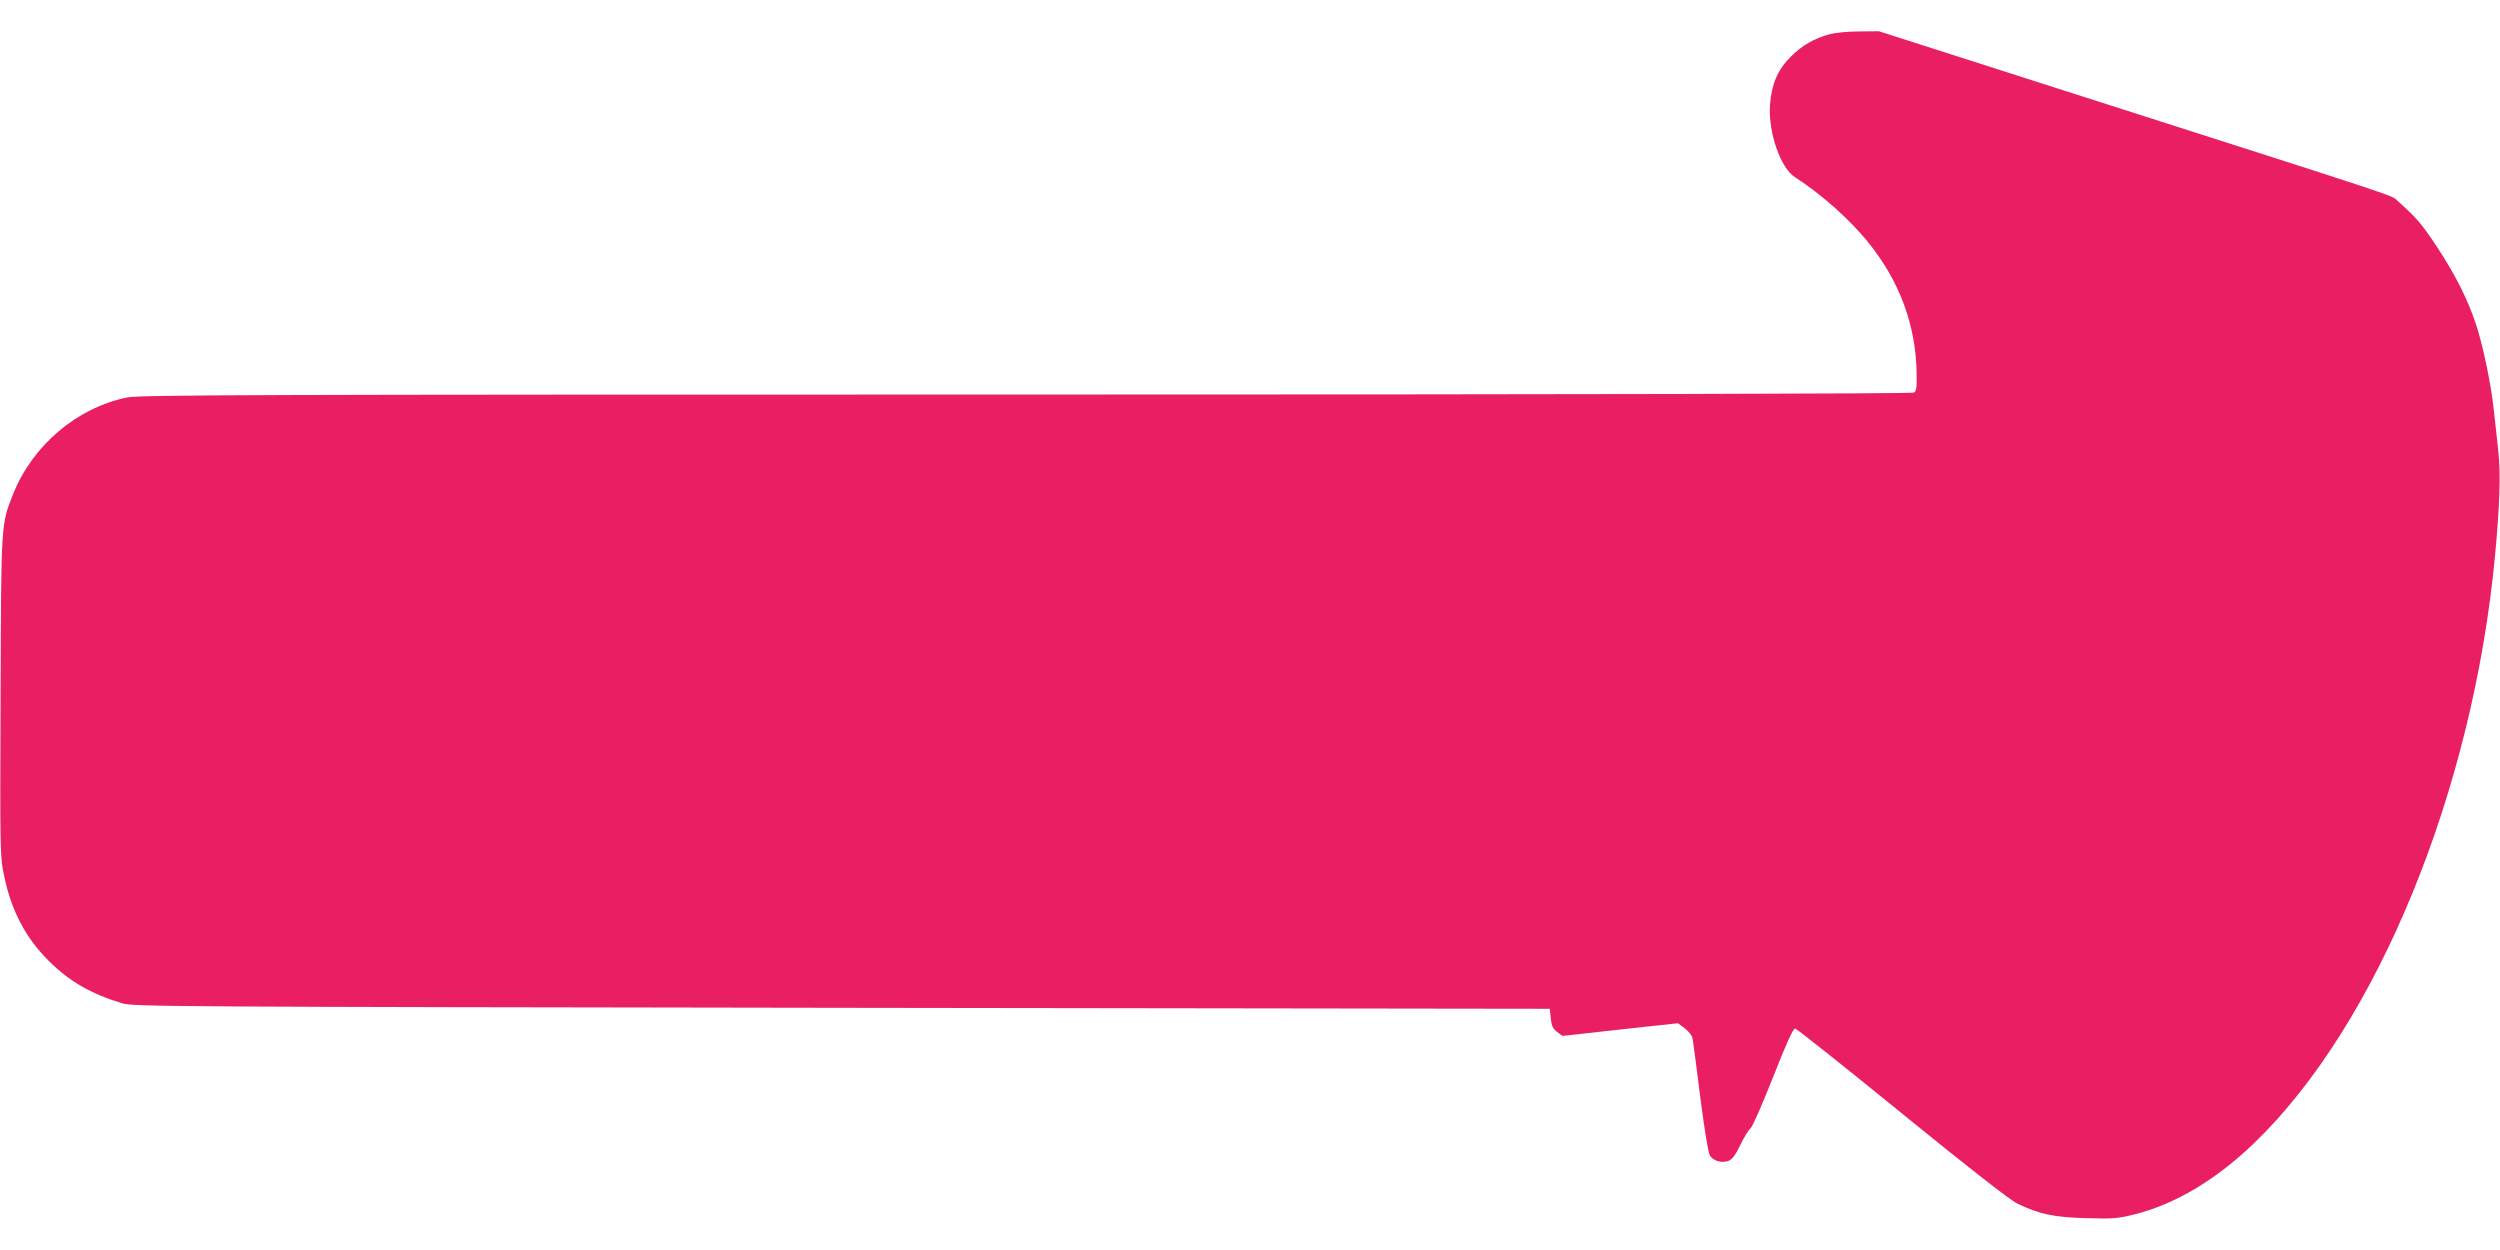 <?xml version="1.0" standalone="no"?>
<!DOCTYPE svg PUBLIC "-//W3C//DTD SVG 20010904//EN"
 "http://www.w3.org/TR/2001/REC-SVG-20010904/DTD/svg10.dtd">
<svg version="1.0" xmlns="http://www.w3.org/2000/svg"
 width="1280pt" height="640pt" viewBox="0 0 1280 640"
 preserveAspectRatio="xMidYMid meet">
<g transform="translate(0,640) scale(0.1,-0.1)"
fill="#e91e63" stroke="none">
<path d="M9368 6225 c-80 -22 -141 -57 -199 -115 -68 -68 -99 -141 -107 -251
-8 -138 54 -319 128 -366 137 -88 285 -220 381 -341 156 -196 237 -416 242
-657 2 -76 -1 -98 -13 -105 -9 -6 -1696 -10 -4547 -10 -3992 0 -4540 -2 -4603
-15 -258 -54 -483 -245 -583 -495 -62 -158 -61 -137 -64 -1034 -3 -799 -3
-822 18 -920 37 -179 110 -318 229 -436 105 -105 217 -169 376 -217 56 -17
246 -18 3684 -23 l3625 -5 5 -49 c4 -39 11 -53 33 -70 l27 -20 296 33 295 32
35 -26 c18 -14 36 -36 39 -48 3 -12 21 -148 40 -302 23 -176 41 -288 50 -302
18 -27 59 -39 94 -27 19 7 36 29 61 81 19 40 43 78 52 85 10 7 62 126 116 263
68 173 103 250 113 249 8 -1 254 -196 547 -435 354 -288 553 -443 592 -462
113 -54 183 -69 350 -74 142 -4 163 -2 255 21 206 53 413 177 608 365 629 607
1120 1806 1232 3011 24 255 29 419 16 533 -6 56 -16 147 -22 202 -14 133 -54
327 -90 439 -44 133 -105 255 -201 401 -78 118 -105 150 -203 237 -33 30 57 0
-1637 542 l-1018 326 -102 -1 c-57 0 -124 -7 -150 -14z"/>
</g>
</svg>
